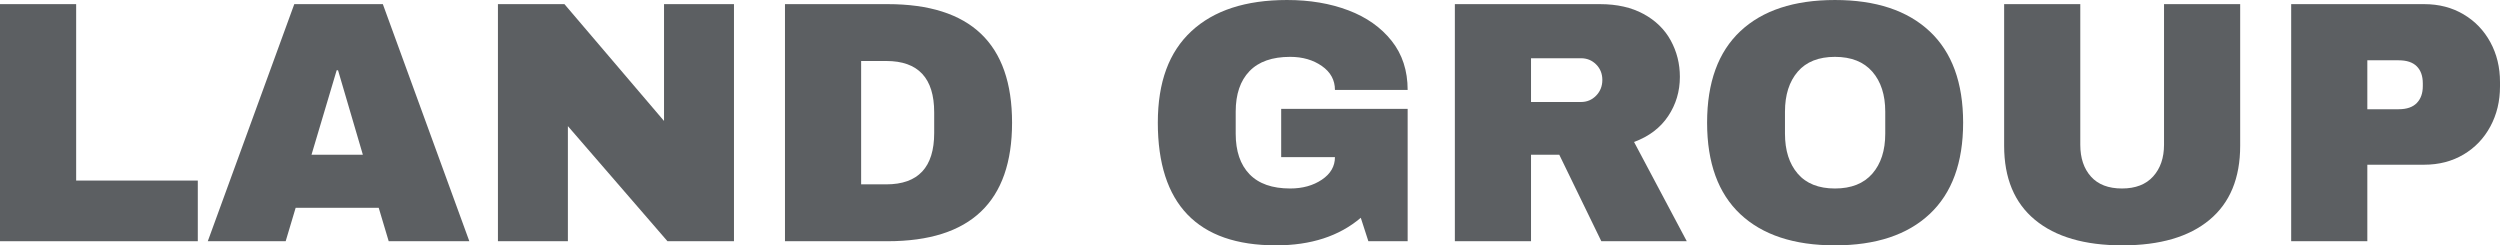 <?xml version="1.0" encoding="UTF-8"?><svg id="Layer_2" xmlns="http://www.w3.org/2000/svg" viewBox="0 0 435.3 42.72"><defs><style>.cls-1{fill:#5c5f62;}</style></defs><g id="Layer_1-2"><g><path class="cls-1" d="M0,.72H13.26V31.44h21.18v10.56H0V.72Z"/><path class="cls-1" d="M67.68,42l-1.74-5.82h-14.46l-1.74,5.82h-13.56L51.24,.72h15.42l15.06,41.28h-14.04Zm-13.44-15.06h8.94l-4.32-14.7h-.24l-4.38,14.7Z"/><path class="cls-1" d="M116.22,42l-17.34-20.04v20.04h-12.18V.72h11.58l17.34,20.34V.72h12.18V42h-11.58Z"/><path class="cls-1" d="M176.22,21.36c0,13.76-7.22,20.64-21.66,20.64h-17.88V.72h17.88c14.44,0,21.66,6.88,21.66,20.64Zm-26.28,10.74h4.38c5.56,0,8.34-2.98,8.34-8.94v-3.6c0-5.96-2.78-8.94-8.34-8.94h-4.38v21.48Z"/><path class="cls-1" d="M234.78,1.8c3.16,1.2,5.67,2.97,7.53,5.31,1.86,2.34,2.79,5.19,2.79,8.55h-12.66c0-1.72-.76-3.11-2.28-4.17-1.52-1.06-3.36-1.59-5.52-1.59-3.12,0-5.48,.83-7.08,2.49-1.6,1.66-2.4,4.01-2.4,7.05v3.84c0,3.04,.8,5.39,2.4,7.05,1.6,1.66,3.96,2.49,7.08,2.49,2.16,0,4-.51,5.52-1.53,1.52-1.02,2.28-2.33,2.28-3.93h-9.36v-8.4h22.02v23.04h-6.84l-1.32-4.08c-3.76,3.2-8.68,4.8-14.76,4.8-6.84,0-11.98-1.79-15.42-5.37-3.44-3.58-5.16-8.91-5.16-15.99s1.95-12.31,5.85-15.93c3.9-3.62,9.45-5.43,16.65-5.43,3.96,0,7.52,.6,10.68,1.8Z"/><path class="cls-1" d="M290.46,20.22c-1.36,2.04-3.34,3.54-5.94,4.5l9.18,17.28h-14.88l-7.32-15.06h-4.92v15.06h-13.26V.72h25.26c2.96,0,5.49,.57,7.59,1.71,2.1,1.14,3.68,2.68,4.74,4.62,1.06,1.94,1.59,4.05,1.59,6.33,0,2.52-.68,4.8-2.04,6.84Zm-12.54-9c-.72-.72-1.6-1.08-2.64-1.08h-8.7v7.62h8.7c1.04,0,1.92-.37,2.64-1.11,.72-.74,1.08-1.65,1.08-2.73s-.36-1.98-1.08-2.7Z"/><path class="cls-1" d="M336,5.46c3.88,3.64,5.82,8.94,5.82,15.9s-1.94,12.26-5.82,15.9c-3.88,3.64-9.38,5.46-16.5,5.46s-12.61-1.81-16.47-5.43c-3.86-3.62-5.79-8.93-5.79-15.93s1.93-12.31,5.79-15.93c3.86-3.62,9.35-5.43,16.47-5.43s12.62,1.82,16.5,5.46Zm-22.98,7.02c-1.48,1.72-2.22,4.04-2.22,6.96v3.84c0,2.92,.74,5.24,2.22,6.96,1.48,1.72,3.64,2.58,6.48,2.58s5.01-.86,6.51-2.58c1.5-1.72,2.25-4.04,2.25-6.96v-3.84c0-2.92-.75-5.24-2.25-6.96-1.5-1.72-3.67-2.58-6.51-2.58s-5,.86-6.48,2.58Z"/><path class="cls-1" d="M384.72,38.28c-3.56,2.96-8.62,4.44-15.18,4.44s-11.63-1.48-15.21-4.44c-3.58-2.96-5.37-7.26-5.37-12.9V.72h13.26V25.2c0,2.32,.62,4.17,1.86,5.55s3.04,2.07,5.4,2.07,4.17-.7,5.43-2.1c1.26-1.4,1.89-3.24,1.89-5.52V.72h13.26V25.38c0,5.64-1.78,9.94-5.34,12.9Z"/><path class="cls-1" d="M428.94,2.49c2,1.18,3.56,2.8,4.68,4.86,1.12,2.06,1.68,4.37,1.68,6.93v.78c0,2.56-.56,4.88-1.68,6.96-1.12,2.08-2.68,3.71-4.68,4.89-2,1.18-4.28,1.77-6.84,1.77h-9.9v13.32h-13.26V.72h23.16c2.56,0,4.84,.59,6.84,1.77Zm-16.74,16.53h5.46c1.4,0,2.45-.36,3.15-1.08,.7-.72,1.05-1.7,1.05-2.94v-.48c0-1.28-.35-2.27-1.05-2.97-.7-.7-1.75-1.05-3.15-1.05h-5.46v8.52Z"/></g></g></svg>